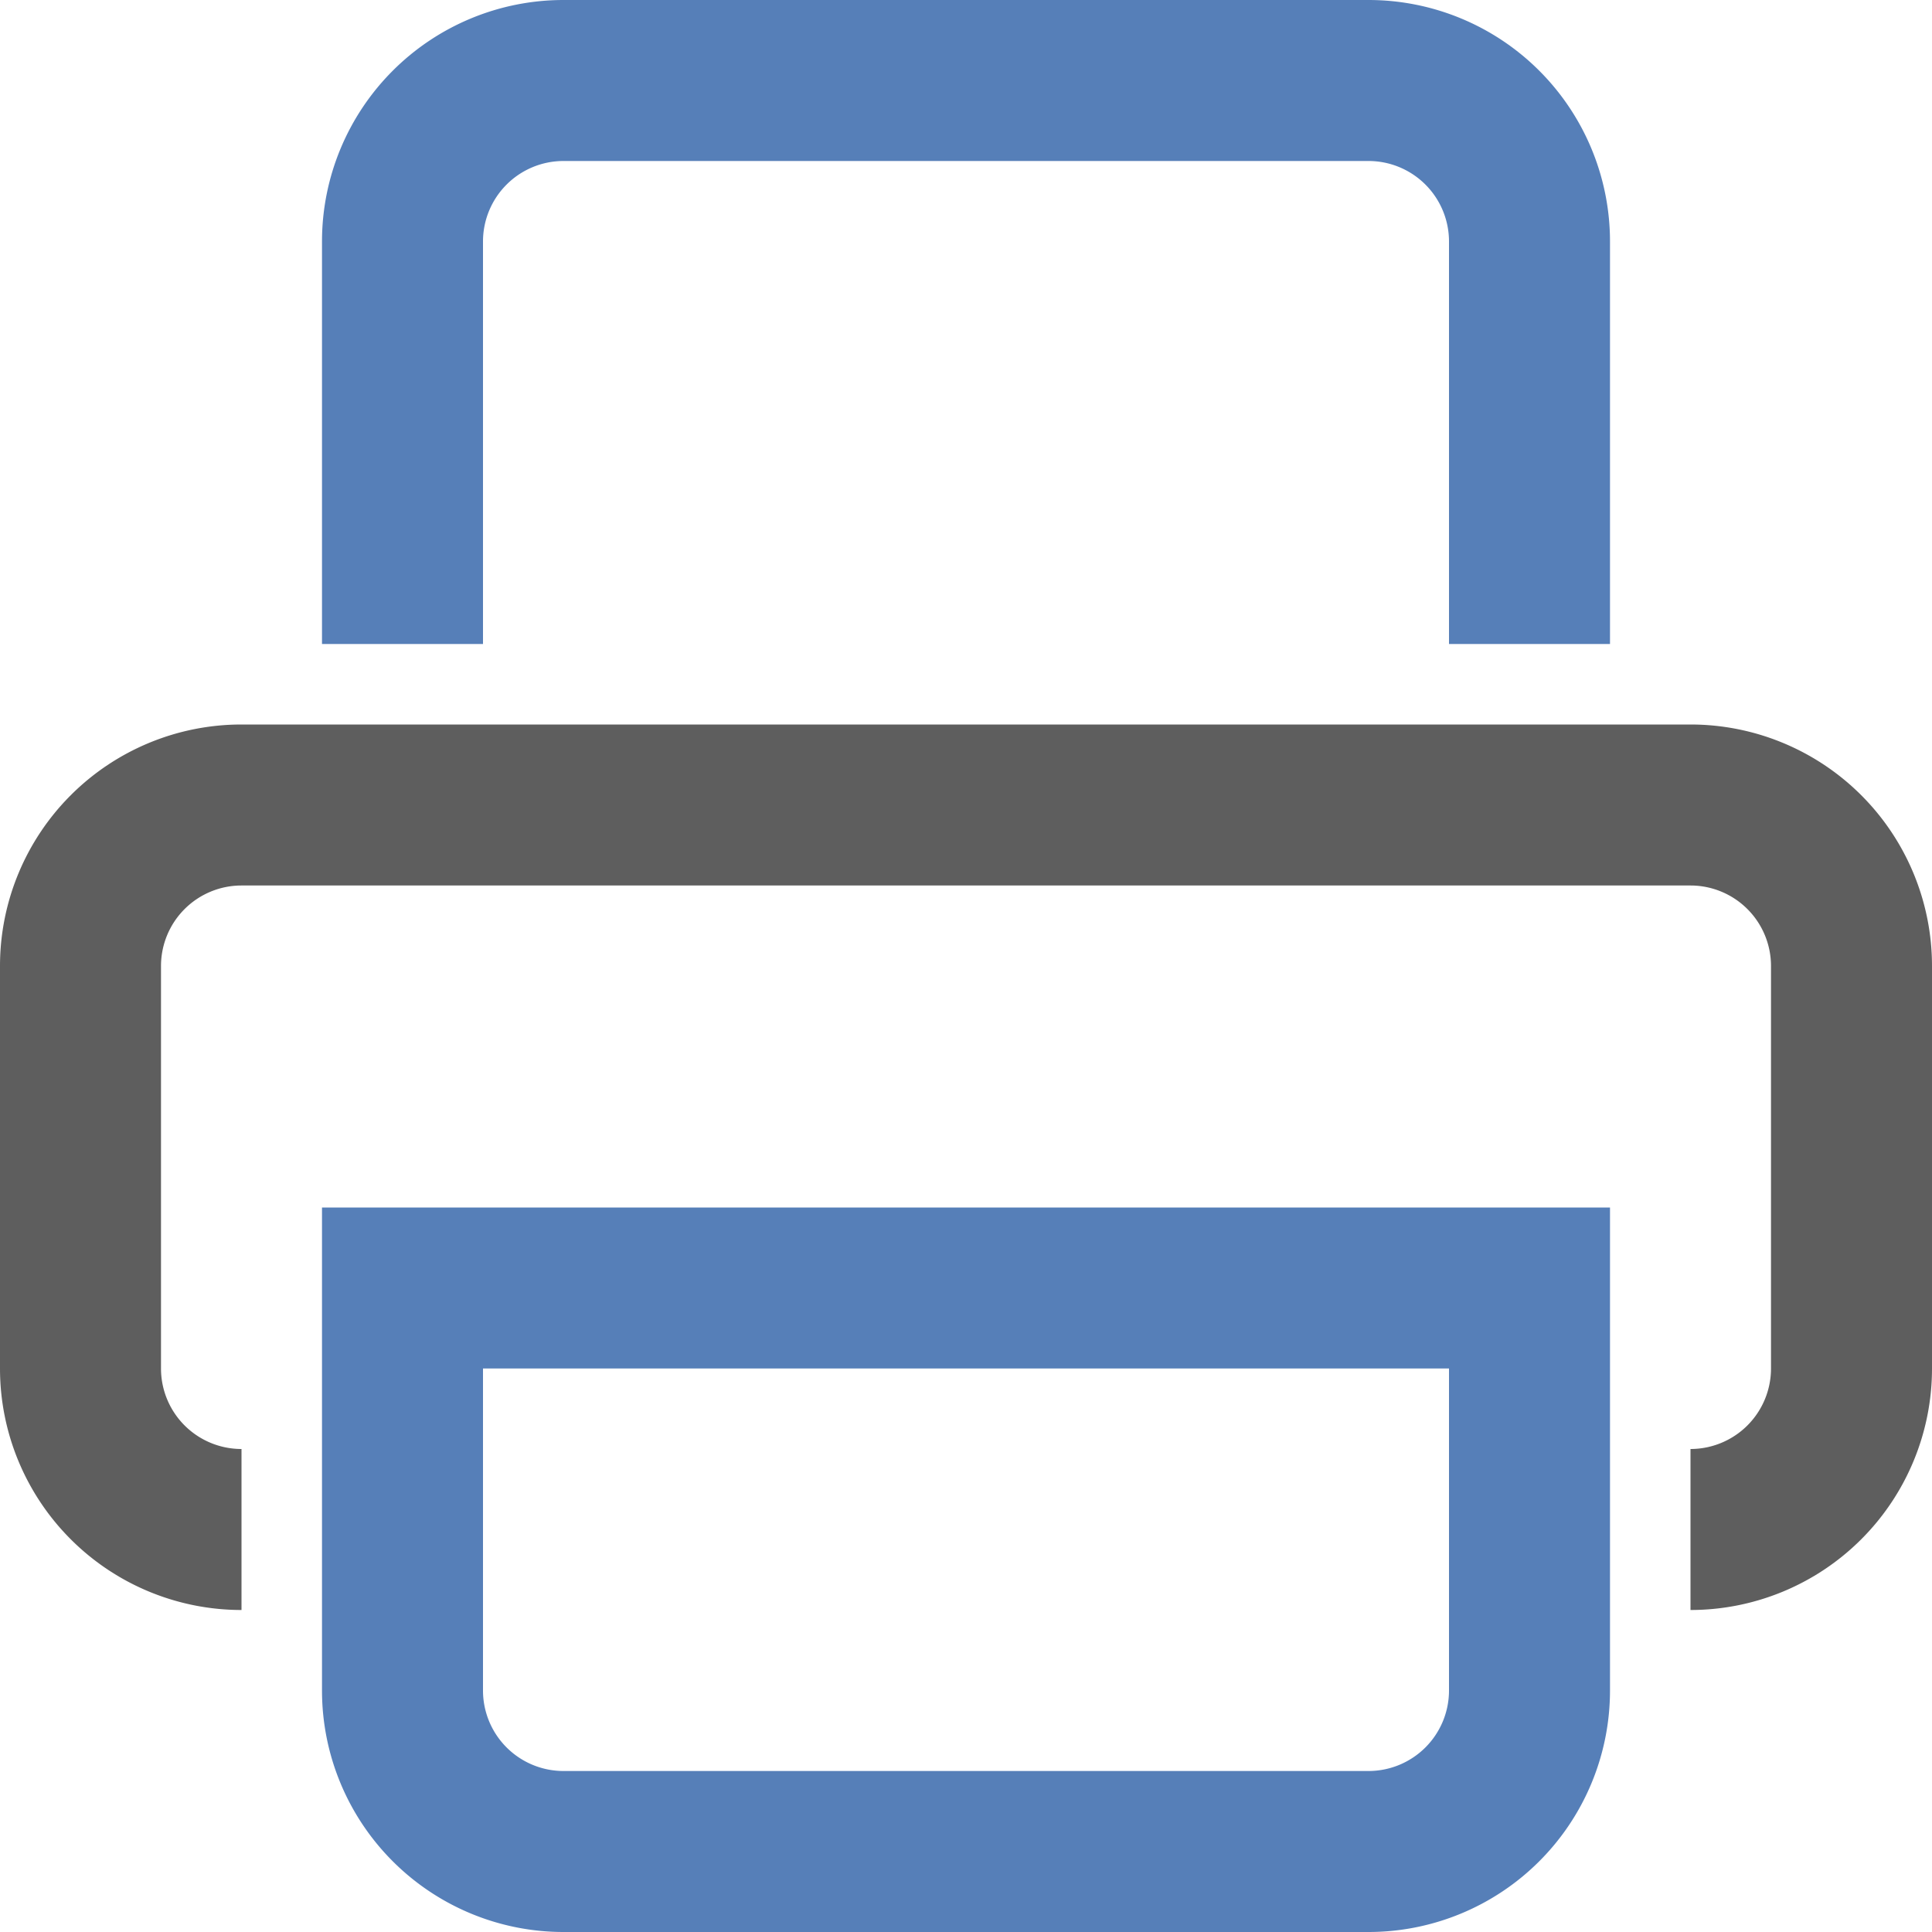 <svg xmlns="http://www.w3.org/2000/svg" viewBox="0 0 24 24">
 <defs>
    <style>
      .cls-1 {
        fill: #567fb8;
      }

      .cls-1, .cls-2 {
        fill-rule: evenodd;
      }

      .cls-2 {
        fill: #5e5e5e;
      }
    </style>
  </defs>
  <path class="cls-1" d="M331,117H321a3,3,0,0,1-3-3v-4h0v-2h16v6A3,3,0,0,1,331,117Zm-11-7v4a1,1,0,0,0,1,1h10a1,1,0,0,0,1-1v-4H320Zm12-14a1,1,0,0,0-1-1H321a1,1,0,0,0-1,1v5h-2V96a3,3,0,0,1,3-3h10a3,3,0,0,1,3,3v5h-2V96Z" transform="translate(-314 -93)"/>
  <path class="cls-2" d="M335,113v-2a1,1,0,0,0,1-1v-5a1,1,0,0,0-1-1H317a1,1,0,0,0-1,1v5a1,1,0,0,0,1,1v2a3,3,0,0,1-3-3v-5a3,3,0,0,1,3-3h18a3,3,0,0,1,3,3v5A3,3,0,0,1,335,113Z" transform="translate(-314 -93)"/>
</svg>
